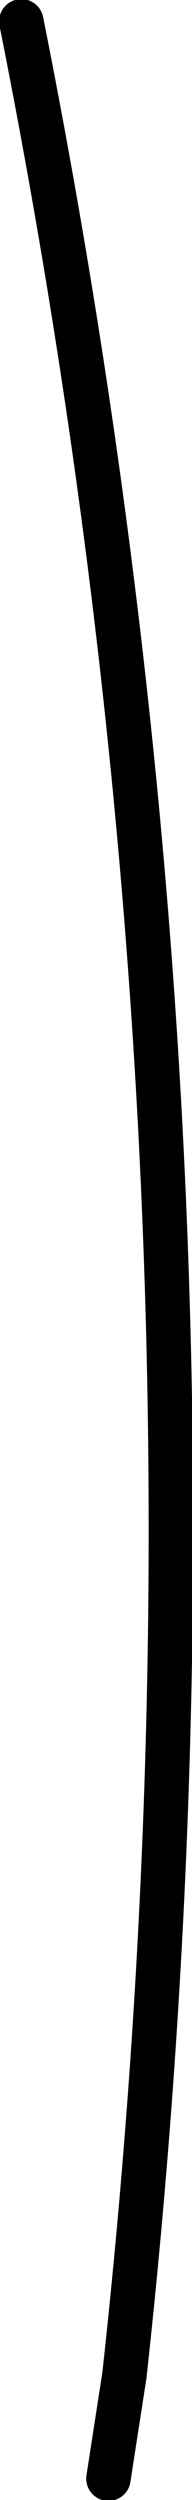 <?xml version="1.0" encoding="UTF-8" standalone="no"?>
<svg xmlns:xlink="http://www.w3.org/1999/xlink" height="70.0px" width="5.4px" xmlns="http://www.w3.org/2000/svg">
  <g transform="matrix(1.0, 0.0, 0.0, 1.0, 51.4, 177.45)">
    <path d="M-50.8 -176.85 Q-44.25 -144.1 -47.9 -110.95 L-48.35 -108.05" fill="none" stroke="#000000" stroke-linecap="round" stroke-linejoin="round" stroke-width="1.25"/>
  </g>
</svg>
